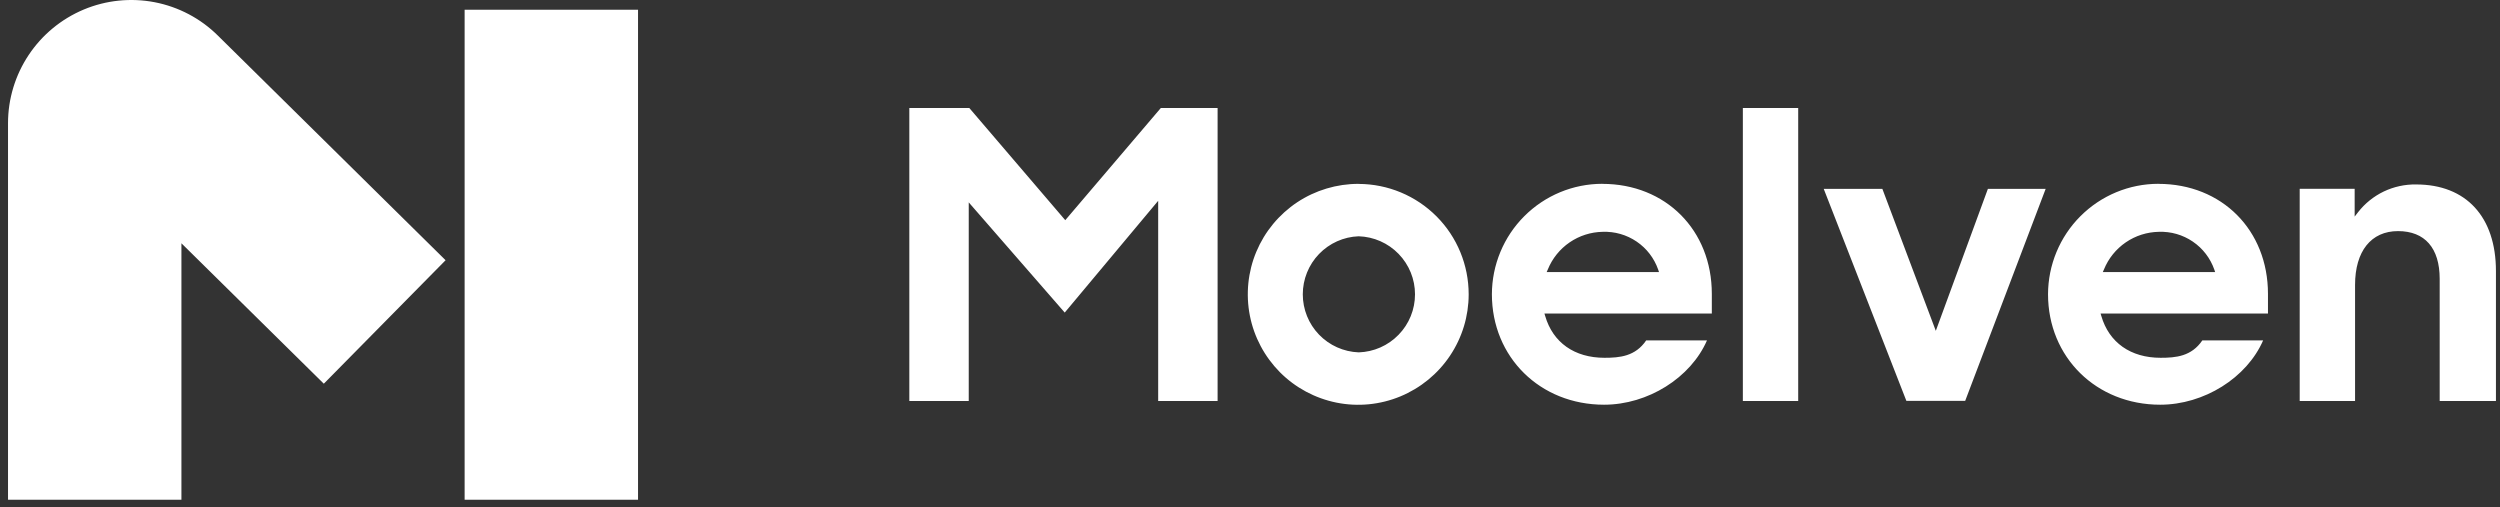 <svg width="207" height="42" viewBox="0 0 207 42" fill="none" xmlns="http://www.w3.org/2000/svg">
<rect x="0" y="0" width="207" height="42" fill="#333333" stroke="none"/>
<path d="M95.897 33.201H100.817V8.945H96.114L88.204 18.231L80.261 8.945H75.292V33.201H80.212V16.757L88.16 25.881L95.897 16.627V33.201ZM112.498 15.224C110.689 15.219 108.917 15.75 107.411 16.747C105.904 17.749 104.723 19.174 104.024 20.843C103.325 22.511 103.141 24.354 103.488 26.131C103.835 27.908 104.707 29.539 105.98 30.823C107.259 32.107 108.89 32.979 110.661 33.337C112.433 33.694 114.275 33.516 115.95 32.822C117.624 32.129 119.054 30.958 120.062 29.452C121.07 27.946 121.606 26.179 121.606 24.37C121.606 21.948 120.652 19.629 118.946 17.917C117.239 16.205 114.92 15.235 112.498 15.229V15.224ZM112.498 29.176C111.252 29.127 110.076 28.601 109.215 27.707C108.353 26.813 107.871 25.616 107.871 24.37C107.871 23.124 108.353 21.926 109.215 21.032C110.076 20.138 111.257 19.607 112.498 19.564C113.75 19.602 114.936 20.128 115.803 21.021C116.676 21.921 117.163 23.118 117.163 24.37C117.163 25.621 116.676 26.824 115.803 27.718C114.931 28.618 113.744 29.138 112.498 29.176ZM144.308 33.201H148.891V8.945H144.308V33.207V33.201ZM202.005 33.201H206.664V22.446C206.664 17.955 204.193 15.273 200.059 15.273C199.133 15.257 198.217 15.457 197.383 15.853C196.549 16.253 195.817 16.839 195.248 17.57L194.966 17.933V15.63H190.415V33.201H194.999V23.59C194.999 20.805 196.326 19.136 198.553 19.136C200.78 19.136 202.005 20.539 202.005 23.086V33.196V33.201ZM157.853 33.19H162.718L169.382 15.636H164.598L160.285 27.393L155.859 15.636H151.004L157.847 33.19H157.853ZM132.675 15.219C130.248 15.219 127.929 16.183 126.211 17.901C124.499 19.613 123.535 21.937 123.529 24.364C123.529 29.576 127.522 33.51 132.816 33.51C136.446 33.51 139.989 31.283 141.339 28.184H136.305C135.406 29.512 134.105 29.625 132.848 29.625C130.367 29.625 128.579 28.363 127.94 26.163L127.88 25.963H141.739V24.332C141.739 19.055 137.925 15.224 132.67 15.224L132.675 15.219ZM137.378 22.528H128.064L128.162 22.305C128.53 21.401 129.159 20.62 129.966 20.068C130.773 19.515 131.727 19.212 132.702 19.195C133.699 19.158 134.685 19.439 135.514 20.003C136.343 20.566 136.966 21.379 137.297 22.322L137.367 22.533L137.378 22.528ZM178.723 15.219C176.296 15.219 173.977 16.183 172.259 17.901C170.547 19.613 169.583 21.937 169.577 24.364C169.577 29.576 173.571 33.51 178.864 33.51C182.494 33.51 186.038 31.283 187.387 28.184H182.353C181.454 29.512 180.154 29.625 178.897 29.625C176.415 29.625 174.627 28.363 173.988 26.163L173.928 25.963H187.788V24.332C187.788 19.055 183.973 15.224 178.718 15.224L178.723 15.219ZM183.426 22.528H174.112L174.21 22.305C174.578 21.401 175.207 20.62 176.014 20.068C176.821 19.515 177.775 19.212 178.75 19.195C179.747 19.158 180.733 19.439 181.562 20.003C182.391 20.566 183.014 21.379 183.345 22.322L183.415 22.533L183.426 22.528ZM15.022 41.377H0.664V10.202C0.664 8.191 1.26 6.225 2.376 4.551C3.492 2.876 5.074 1.571 6.933 0.79C8.786 0.016 10.828 -0.196 12.806 0.184C14.784 0.568 16.599 1.522 18.029 2.936L36.895 21.547L26.812 31.771L15.022 20.144V41.377ZM52.829 0.807H38.471V41.377H52.829V21.092V0.807Z" fill="white"/>
</svg>
